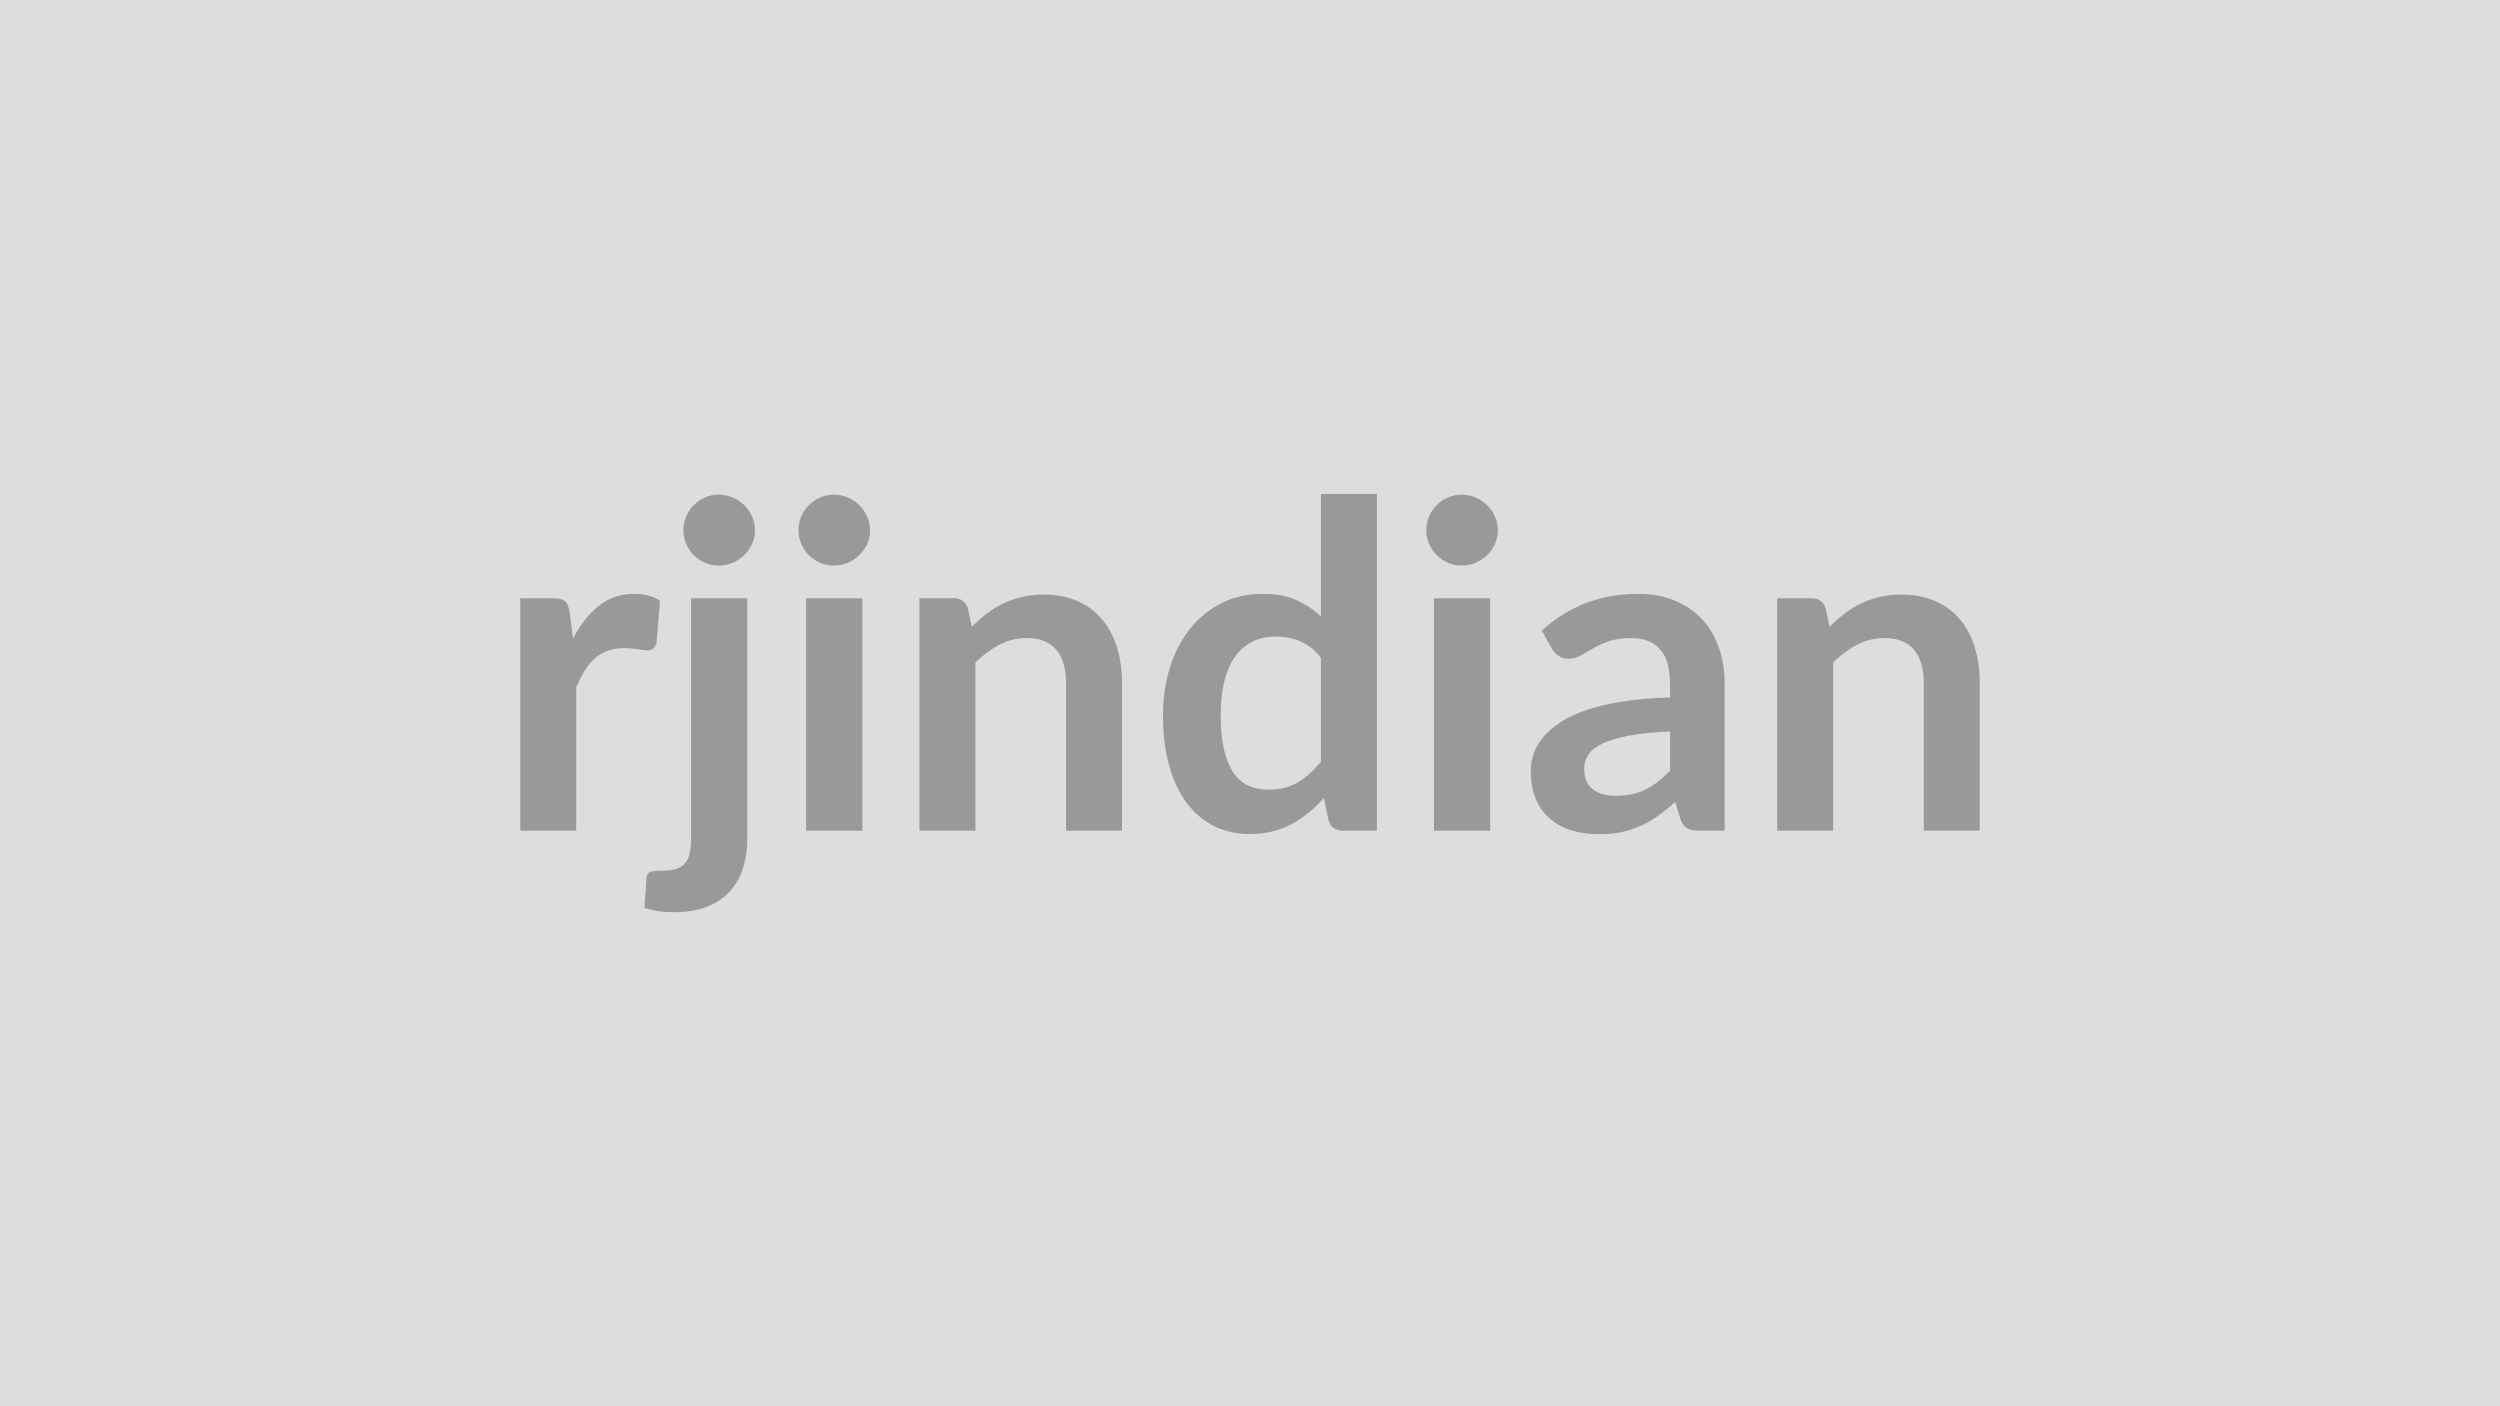 <svg xmlns="http://www.w3.org/2000/svg" width="320" height="180" viewBox="0 0 320 180"><rect width="100%" height="100%" fill="#DDDDDD"/><path fill="#999999" d="m72.915 78.365.43 3.37q1.4-2.67 3.31-4.19 1.91-1.53 4.52-1.53 2.06 0 3.31.9l-.46 5.37q-.15.52-.43.74-.27.22-.73.22-.44 0-1.3-.15-.85-.14-1.66-.14-1.19 0-2.12.34-.93.35-1.67 1-.74.66-1.3 1.58-.57.93-1.06 2.12v18.33h-7.16v-29.75h4.2q1.1 0 1.54.39.43.39.58 1.4m15.54-1.79h7.19v30.77q0 1.94-.5 3.65-.51 1.71-1.63 3-1.11 1.29-2.93 2.03-1.81.74-4.42.74-1.01 0-1.88-.13t-1.8-.42l.26-3.86q.09-.58.46-.74.38-.16 1.45-.16 1.08 0 1.82-.21.74-.22 1.17-.7.44-.48.62-1.26.19-.78.19-1.94zm8.18-8.68q0 .93-.38 1.74-.37.82-1 1.43-.62.6-1.48.97-.85.36-1.81.36-.93 0-1.74-.36-.81-.37-1.42-.97-.61-.61-.97-1.43-.36-.81-.36-1.74 0-.95.36-1.79t.97-1.45 1.42-.97q.81-.37 1.74-.37.96 0 1.81.37.86.36 1.48.97.63.61 1 1.45.38.84.38 1.79m6.55 8.68h7.2v29.75h-7.2zm8.18-8.68q0 .93-.37 1.74-.38.82-1.01 1.43-.62.6-1.46.97-.84.36-1.8.36-.93 0-1.75-.36-.83-.37-1.44-.97-.61-.61-.97-1.43-.36-.81-.36-1.74 0-.95.36-1.79t.97-1.45 1.44-.97q.82-.37 1.75-.37.96 0 1.8.37.84.36 1.46.97.63.61 1.01 1.45.37.84.37 1.79m12.53 9.98.49 2.35q.9-.9 1.9-1.67t2.12-1.3q1.12-.54 2.39-.84 1.28-.31 2.79-.31 2.43 0 4.32.83 1.88.82 3.14 2.32 1.27 1.49 1.92 3.57.65 2.07.65 4.56v18.94h-7.16v-18.94q0-2.72-1.25-4.22-1.25-1.49-3.8-1.49-1.85 0-3.48.84-1.62.84-3.07 2.29v21.52h-7.17v-29.75h4.38q1.4 0 1.83 1.3m45.18 19.63v-13.34q-1.22-1.48-2.65-2.08-1.44-.61-3.09-.61-1.62 0-2.93.61-1.3.6-2.23 1.84-.93 1.23-1.42 3.13-.5 1.9-.5 4.48 0 2.61.42 4.42.43 1.82 1.21 2.96.78 1.15 1.91 1.65 1.13.51 2.53.51 2.23 0 3.79-.93 1.57-.93 2.96-2.64m0-34.27h7.17v43.09h-4.38q-1.42 0-1.8-1.31l-.61-2.87q-1.8 2.06-4.13 3.34-2.34 1.27-5.44 1.27-2.44 0-4.47-1.01t-3.49-2.94q-1.47-1.93-2.26-4.77-.8-2.85-.8-6.5 0-3.31.9-6.15t2.58-4.93 4.03-3.26q2.35-1.18 5.28-1.18 2.49 0 4.26.79 1.77.78 3.16 2.11zm14.47 13.34h7.2v29.75h-7.2zm8.18-8.68q0 .93-.38 1.74-.37.82-1 1.43-.62.6-1.46.97-.84.36-1.8.36-.93 0-1.75-.36-.83-.37-1.44-.97-.61-.61-.97-1.43-.36-.81-.36-1.74 0-.95.36-1.79t.97-1.45 1.44-.97q.82-.37 1.75-.37.96 0 1.8.37.84.36 1.46.97.63.61 1 1.45.38.84.38 1.79m22.04 30.74v-5.01q-3.1.14-5.22.53-2.12.4-3.39 1-1.28.61-1.83 1.43-.55.81-.55 1.76 0 1.89 1.12 2.7 1.11.81 2.91.81 2.21 0 3.81-.79 1.61-.8 3.15-2.43m-15.14-15.63-1.27-2.29q5.13-4.7 12.35-4.7 2.61 0 4.67.86t3.48 2.38 2.16 3.64q.74 2.11.74 4.64v18.79h-3.25q-1.01 0-1.56-.3-.55-.31-.87-1.24l-.64-2.14q-1.13 1.01-2.21 1.78-1.07.77-2.23 1.29t-2.48.8q-1.32.27-2.91.27-1.89 0-3.48-.5-1.6-.51-2.76-1.53-1.16-1.01-1.8-2.52-.63-1.51-.63-3.51 0-1.13.37-2.25.38-1.11 1.24-2.13.85-1.01 2.21-1.91 1.37-.9 3.35-1.57 1.99-.66 4.63-1.08t6.03-.51v-1.74q0-2.99-1.27-4.42-1.28-1.44-3.69-1.44-1.74 0-2.88.41-1.15.4-2.02.91t-1.58.91q-.71.41-1.58.41-.75 0-1.28-.39-.52-.39-.84-.92m35.06-5.13.5 2.35q.9-.9 1.9-1.67t2.11-1.3q1.12-.54 2.4-.84 1.27-.31 2.78-.31 2.44 0 4.32.83 1.89.82 3.15 2.32 1.26 1.49 1.91 3.57.65 2.07.65 4.56v18.94h-7.16v-18.94q0-2.72-1.25-4.22-1.24-1.49-3.8-1.49-1.85 0-3.47.84-1.63.84-3.08 2.29v21.52h-7.16v-29.75h4.38q1.39 0 1.82 1.3"/></svg>